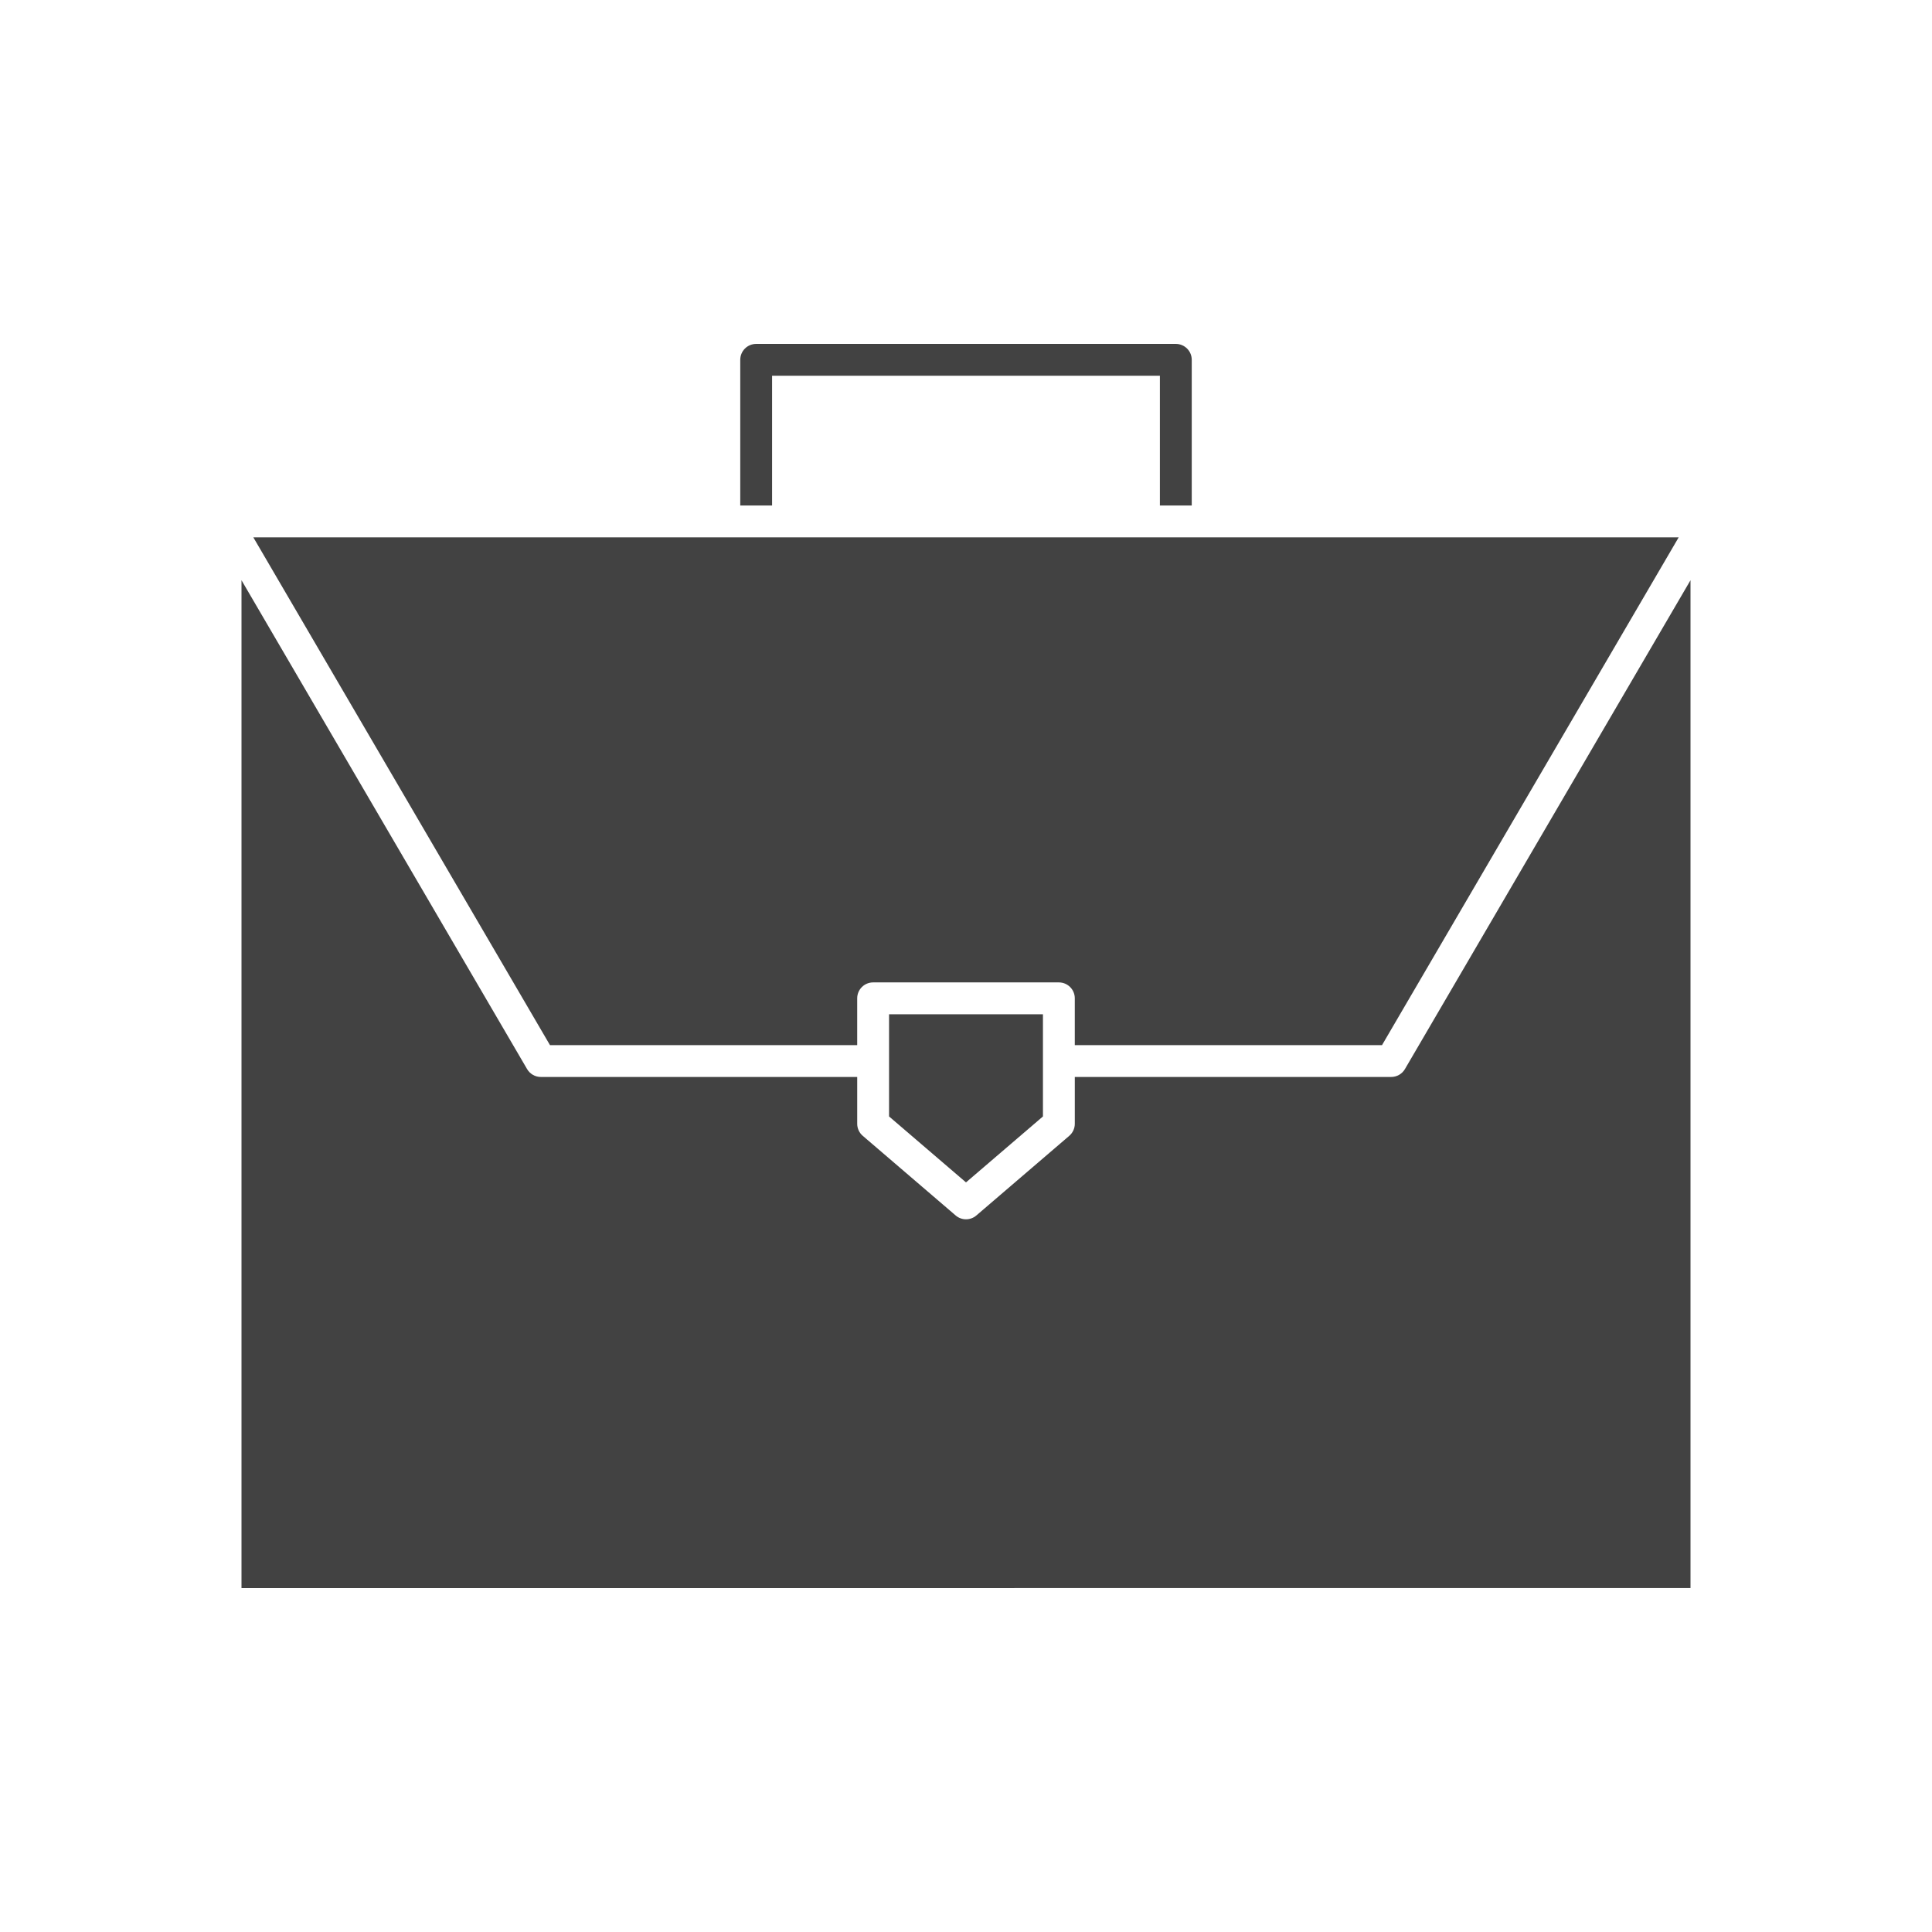 <?xml version="1.0" encoding="utf-8"?>
<!-- Generator: Adobe Illustrator 23.0.2, SVG Export Plug-In . SVG Version: 6.00 Build 0)  -->
<svg version="1.1" id="Layer_1" xmlns="http://www.w3.org/2000/svg" xmlns:xlink="http://www.w3.org/1999/xlink" x="0px" y="0px"
	 viewBox="0 0 2048 2048" style="enable-background:new 0 0 2048 2048;" xml:space="preserve">
<style type="text/css">
	.st0{fill:#424242;}
</style>
<g>
	<g>
		<g id="XMLID_1_">
			<path class="st0" d="M1779.47,569.61l-314.46,538.25h-325.68v-49.59c0-9.33-7.55-16.88-16.88-16.88H925.55
				c-9.33,0-16.88,7.55-16.88,16.88v49.59H582.99L268.54,569.61H1779.47z"/>
			<polygon class="st0" points="1105.57,1124.75 1105.57,1183.47 1024,1253.39 942.43,1183.47 942.43,1124.75 942.43,1075.15 
				1105.57,1075.15 			"/>
			<path class="st0" d="M1792,615.07v1068.36H256V615.07l302.73,518.19c3.03,5.18,8.58,8.37,14.58,8.37h335.37v49.6
				c0,4.93,2.15,9.6,5.9,12.81l98.45,84.4c3.15,2.71,7.07,4.07,10.98,4.07s7.83-1.36,10.98-4.07l98.45-84.4
				c3.75-3.21,5.9-7.88,5.9-12.81v-49.6h335.37c6,0,11.55-3.19,14.58-8.37L1792,615.07z"/>
			<path class="st0" d="M1263.3,381.44v154.41h-33.76V398.32H818.45v137.53H784.7V381.44c0-9.33,7.55-16.88,16.88-16.88h444.85
				C1255.75,364.56,1263.3,372.12,1263.3,381.44z"/>
		</g>
	</g>
</g>
</svg>
